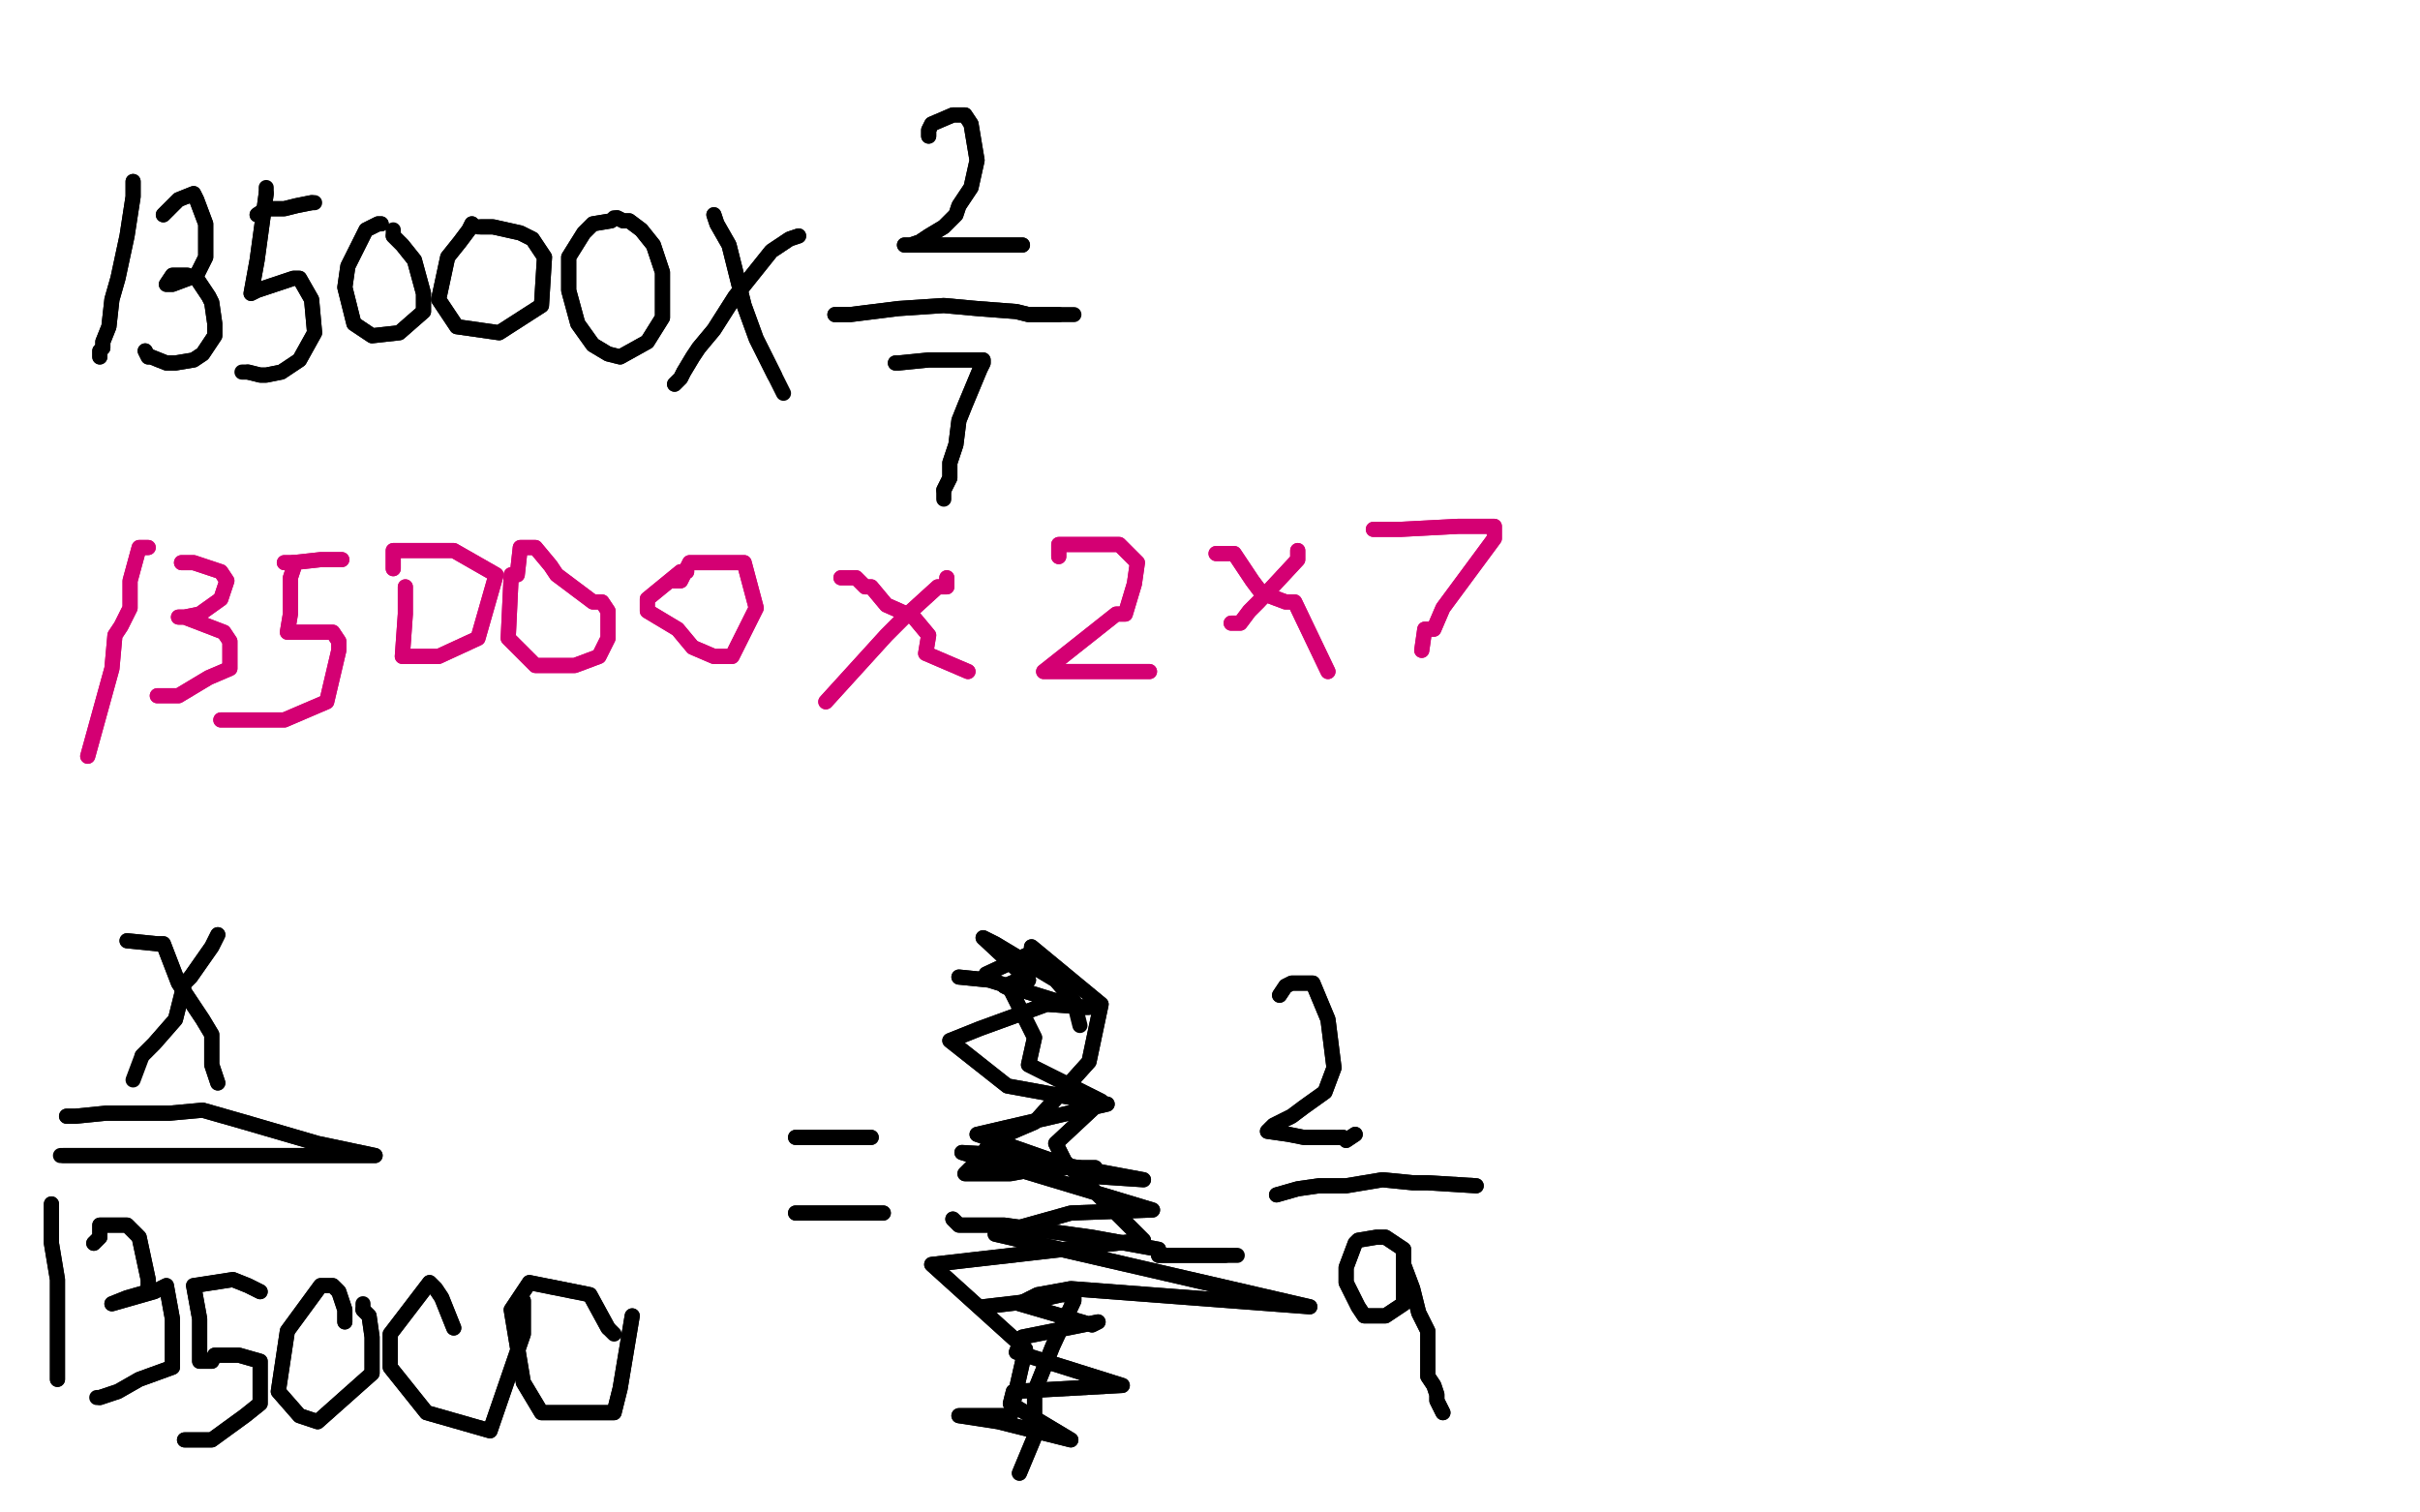 <?xml version="1.0" standalone="no"?>
<!DOCTYPE svg PUBLIC "-//W3C//DTD SVG 1.1//EN"
"http://www.w3.org/Graphics/SVG/1.1/DTD/svg11.dtd">

<svg width="800" height="500" version="1.1" xmlns="http://www.w3.org/2000/svg" xmlns:xlink="http://www.w3.org/1999/xlink" style="stroke-antialiasing: false"><desc>This SVG has been created on https://colorillo.com/</desc><rect x='0' y='0' width='800' height='500' style='fill: rgb(255,255,255); stroke-width:0' /><polyline points="44,60 44,65 44,65 42,78 39,92 37,99 36,108 34,113 34,115 33,116 33,118" style="fill: none; stroke: #000000; stroke-width: 5; stroke-linejoin: round; stroke-linecap: round; stroke-antialiasing: false; stroke-antialias: 0; opacity: 1.0"/>
<polyline points="44,60 44,65 42,78 39,92 37,99 36,108 34,113 34,115 33,116 33,118" style="fill: none; stroke: #000000; stroke-width: 5; stroke-linejoin: round; stroke-linecap: round; stroke-antialiasing: false; stroke-antialias: 0; opacity: 1.0"/>
<polyline points="54,71 55,70 55,70 56,69 59,66 64,64 65,66 68,74 68,85 65,91 57,94 55,94 57,91 62,91 65,92 69,98 70,100 71,107 71,111 67,117 64,119 58,120 55,120 50,118 49,118 48,116" style="fill: none; stroke: #000000; stroke-width: 5; stroke-linejoin: round; stroke-linecap: round; stroke-antialiasing: false; stroke-antialias: 0; opacity: 1.0"/>
<polyline points="54,71 55,70 56,69 59,66 64,64 65,66 68,74 68,85 65,91 57,94 55,94 57,91 62,91 65,92 69,98 70,100 71,107 71,111 67,117 64,119 58,120 55,120 50,118 49,118 48,116" style="fill: none; stroke: #000000; stroke-width: 5; stroke-linejoin: round; stroke-linecap: round; stroke-antialiasing: false; stroke-antialias: 0; opacity: 1.0"/>
<polyline points="88,62 88,64 85,86 83,97 85,96 97,92 99,92 103,99 104,110 99,119 93,123 88,124 86,124 82,123" style="fill: none; stroke: #000000; stroke-width: 5; stroke-linejoin: round; stroke-linecap: round; stroke-antialiasing: false; stroke-antialias: 0; opacity: 1.0"/>
<polyline points="88,64 85,86 83,97 85,96 97,92 99,92 103,99 104,110 99,119 93,123 88,124 86,124 82,123 80,123" style="fill: none; stroke: #000000; stroke-width: 5; stroke-linejoin: round; stroke-linecap: round; stroke-antialiasing: false; stroke-antialias: 0; opacity: 1.0"/>
<polyline points="85,71 88,69 88,69 94,69 94,69 98,68 103,67" style="fill: none; stroke: #000000; stroke-width: 5; stroke-linejoin: round; stroke-linecap: round; stroke-antialiasing: false; stroke-antialias: 0; opacity: 1.0"/>
<polyline points="85,71 88,69 88,69 94,69 98,68 103,67 104,67" style="fill: none; stroke: #000000; stroke-width: 5; stroke-linejoin: round; stroke-linecap: round; stroke-antialiasing: false; stroke-antialias: 0; opacity: 1.0"/>
<polyline points="126,74 125,74 125,74 121,76 115,88 114,95 117,107 123,111 132,110 140,103 140,97 137,86 133,81 130,78" style="fill: none; stroke: #000000; stroke-width: 5; stroke-linejoin: round; stroke-linecap: round; stroke-antialiasing: false; stroke-antialias: 0; opacity: 1.0"/>
<polyline points="126,74 125,74 121,76 115,88 114,95 117,107 123,111 132,110 140,103 140,97 137,86 133,81 130,78 130,76" style="fill: none; stroke: #000000; stroke-width: 5; stroke-linejoin: round; stroke-linecap: round; stroke-antialiasing: false; stroke-antialias: 0; opacity: 1.0"/>
<polyline points="156,74 155,76 155,76 152,80 152,80 148,85 145,99 151,108 165,110 179,101 180,85 176,79 172,77 163,75 161,75 159,75" style="fill: none; stroke: #000000; stroke-width: 5; stroke-linejoin: round; stroke-linecap: round; stroke-antialiasing: false; stroke-antialias: 0; opacity: 1.0"/>
<polyline points="156,74 155,76 155,76 152,80 148,85 145,99 151,108 165,110 179,101 180,85 176,79 172,77 163,75 161,75 159,75 158,75" style="fill: none; stroke: #000000; stroke-width: 5; stroke-linejoin: round; stroke-linecap: round; stroke-antialiasing: false; stroke-antialias: 0; opacity: 1.0"/>
<polyline points="202,73 196,74 196,74 193,77 188,85 188,96 191,107 196,114 201,117 205,118 214,113 219,105 219,97 219,90 216,81 212,76 208,73 206,73 204,72" style="fill: none; stroke: #000000; stroke-width: 5; stroke-linejoin: round; stroke-linecap: round; stroke-antialiasing: false; stroke-antialias: 0; opacity: 1.0"/>
<polyline points="202,73 196,74 193,77 188,85 188,96 191,107 196,114 201,117 205,118 214,113 219,105 219,97 219,90 216,81 212,76 208,73 206,73 204,72 203,72" style="fill: none; stroke: #000000; stroke-width: 5; stroke-linejoin: round; stroke-linecap: round; stroke-antialiasing: false; stroke-antialias: 0; opacity: 1.0"/>
<polyline points="236,71 237,74 237,74 241,81 246,101 250,112 254,120 256,124" style="fill: none; stroke: #000000; stroke-width: 5; stroke-linejoin: round; stroke-linecap: round; stroke-antialiasing: false; stroke-antialias: 0; opacity: 1.0"/>
<polyline points="236,71 237,74 241,81 246,101 250,112 254,120 256,124 259,130" style="fill: none; stroke: #000000; stroke-width: 5; stroke-linejoin: round; stroke-linecap: round; stroke-antialiasing: false; stroke-antialias: 0; opacity: 1.0"/>
<polyline points="264,78 261,79 261,79 255,83 243,98 236,109 231,115 229,118 226,123 225,125 223,127" style="fill: none; stroke: #000000; stroke-width: 5; stroke-linejoin: round; stroke-linecap: round; stroke-antialiasing: false; stroke-antialias: 0; opacity: 1.0"/>
<polyline points="264,78 261,79 255,83 243,98 236,109 231,115 229,118 226,123 225,125 223,127" style="fill: none; stroke: #000000; stroke-width: 5; stroke-linejoin: round; stroke-linecap: round; stroke-antialiasing: false; stroke-antialias: 0; opacity: 1.0"/>
<polyline points="276,104 277,104 277,104 281,104 297,102 312,101 323,102 336,103 340,104 341,104 350,104" style="fill: none; stroke: #000000; stroke-width: 5; stroke-linejoin: round; stroke-linecap: round; stroke-antialiasing: false; stroke-antialias: 0; opacity: 1.0"/>
<polyline points="276,104 277,104 281,104 297,102 312,101 323,102 336,103 340,104 341,104 350,104 355,104" style="fill: none; stroke: #000000; stroke-width: 5; stroke-linejoin: round; stroke-linecap: round; stroke-antialiasing: false; stroke-antialias: 0; opacity: 1.0"/>
<polyline points="296,120 297,120 297,120 307,119 321,119 323,119 325,119 325,120 324,122 319,134 317,139 316,147 314,153 314,155 314,158 312,162" style="fill: none; stroke: #000000; stroke-width: 5; stroke-linejoin: round; stroke-linecap: round; stroke-antialiasing: false; stroke-antialias: 0; opacity: 1.0"/>
<polyline points="296,120 297,120 307,119 321,119 323,119 325,119 325,120 324,122 319,134 317,139 316,147 314,153 314,155 314,158 312,162 312,165" style="fill: none; stroke: #000000; stroke-width: 5; stroke-linejoin: round; stroke-linecap: round; stroke-antialiasing: false; stroke-antialias: 0; opacity: 1.0"/>
<polyline points="307,45 307,44 307,44 307,43 307,43 308,41 315,38 319,38 321,41 323,53 321,62 317,68 316,71 312,75 307,78 304,80 301,81 300,81 299,81 303,81 305,81 310,81 314,81 319,81 323,81 327,81 331,81 334,81 337,81 338,81" style="fill: none; stroke: #000000; stroke-width: 5; stroke-linejoin: round; stroke-linecap: round; stroke-antialiasing: false; stroke-antialias: 0; opacity: 1.0"/>
<polyline points="307,45 307,44 307,44 307,43 308,41 315,38 319,38 321,41 323,53 321,62 317,68 316,71 312,75 307,78 304,80 301,81 300,81 299,81 303,81 305,81 310,81 314,81 319,81 323,81 327,81 331,81 334,81 337,81 338,81" style="fill: none; stroke: #000000; stroke-width: 5; stroke-linejoin: round; stroke-linecap: round; stroke-antialiasing: false; stroke-antialias: 0; opacity: 1.0"/>
<polyline points="49,181 46,181 46,181 43,192 43,201 40,207 38,210 37,221 29,250" style="fill: none; stroke: #d40073; stroke-width: 5; stroke-linejoin: round; stroke-linecap: round; stroke-antialiasing: false; stroke-antialias: 0; opacity: 1.0"/>
<polyline points="49,181 46,181 43,192 43,201 40,207 38,210 37,221 29,250" style="fill: none; stroke: #d40073; stroke-width: 5; stroke-linejoin: round; stroke-linecap: round; stroke-antialiasing: false; stroke-antialias: 0; opacity: 1.0"/>
<polyline points="60,186 64,186 64,186 73,189 75,192 73,198 66,203 61,204 59,204 61,204 74,209 76,212 76,218 76,221 69,224 59,230 52,230" style="fill: none; stroke: #d40073; stroke-width: 5; stroke-linejoin: round; stroke-linecap: round; stroke-antialiasing: false; stroke-antialias: 0; opacity: 1.0"/>
<polyline points="60,186 64,186 73,189 75,192 73,198 66,203 61,204 59,204 61,204 74,209 76,212 76,218 76,221 69,224 59,230 52,230" style="fill: none; stroke: #d40073; stroke-width: 5; stroke-linejoin: round; stroke-linecap: round; stroke-antialiasing: false; stroke-antialias: 0; opacity: 1.0"/>
<polyline points="97,186 97,188 97,188 96,191 96,197 96,203 95,209 107,209 110,209 112,212 112,215 108,232 94,238 73,238" style="fill: none; stroke: #d40073; stroke-width: 5; stroke-linejoin: round; stroke-linecap: round; stroke-antialiasing: false; stroke-antialias: 0; opacity: 1.0"/>
<polyline points="97,186 97,188 96,191 96,197 96,203 95,209 107,209 110,209 112,212 112,215 108,232 94,238 73,238" style="fill: none; stroke: #d40073; stroke-width: 5; stroke-linejoin: round; stroke-linecap: round; stroke-antialiasing: false; stroke-antialias: 0; opacity: 1.0"/>
<polyline points="94,186 97,186 97,186 106,185 109,185 113,185" style="fill: none; stroke: #d40073; stroke-width: 5; stroke-linejoin: round; stroke-linecap: round; stroke-antialiasing: false; stroke-antialias: 0; opacity: 1.0"/>
<polyline points="94,186 97,186 106,185 109,185 113,185" style="fill: none; stroke: #d40073; stroke-width: 5; stroke-linejoin: round; stroke-linecap: round; stroke-antialiasing: false; stroke-antialias: 0; opacity: 1.0"/>
<polyline points="134,194 134,197 134,197 134,203 133,217 138,217 143,217 145,217 158,211 164,190 150,182 147,182 140,182 133,182 130,182 130,188" style="fill: none; stroke: #d40073; stroke-width: 5; stroke-linejoin: round; stroke-linecap: round; stroke-antialiasing: false; stroke-antialias: 0; opacity: 1.0"/>
<polyline points="134,194 134,197 134,203 133,217 138,217 143,217 145,217 158,211 164,190 150,182 147,182 140,182 133,182 130,182 130,188" style="fill: none; stroke: #d40073; stroke-width: 5; stroke-linejoin: round; stroke-linecap: round; stroke-antialiasing: false; stroke-antialias: 0; opacity: 1.0"/>
<polyline points="174,181 177,181 177,181 182,187 184,190 196,199 199,199 201,202 201,211 198,217 190,220 182,220 177,220 168,211 169,190 171,190 172,181 174,181 177,181" style="fill: none; stroke: #d40073; stroke-width: 5; stroke-linejoin: round; stroke-linecap: round; stroke-antialiasing: false; stroke-antialias: 0; opacity: 1.0"/>
<polyline points="174,181 177,181 182,187 184,190 196,199 199,199 201,202 201,211 198,217 190,220 182,220 177,220 168,211 169,190 171,190 172,181 174,181 177,181" style="fill: none; stroke: #d40073; stroke-width: 5; stroke-linejoin: round; stroke-linecap: round; stroke-antialiasing: false; stroke-antialias: 0; opacity: 1.0"/>
<polyline points="227,189 225,189 225,189 214,198 214,202 219,205 224,208 229,214 236,217 239,217 242,217 247,207 250,201 246,186 241,186 233,186 228,186 225,192 222,192" style="fill: none; stroke: #d40073; stroke-width: 5; stroke-linejoin: round; stroke-linecap: round; stroke-antialiasing: false; stroke-antialias: 0; opacity: 1.0"/>
<polyline points="227,189 225,189 214,198 214,202 219,205 224,208 229,214 236,217 239,217 242,217 247,207 250,201 246,186 241,186 233,186 228,186 225,192 222,192" style="fill: none; stroke: #d40073; stroke-width: 5; stroke-linejoin: round; stroke-linecap: round; stroke-antialiasing: false; stroke-antialias: 0; opacity: 1.0"/>
<polyline points="313,191 313,194 313,194 310,194 299,204 293,210 273,232" style="fill: none; stroke: #d40073; stroke-width: 5; stroke-linejoin: round; stroke-linecap: round; stroke-antialiasing: false; stroke-antialias: 0; opacity: 1.0"/>
<polyline points="313,191 313,194 310,194 299,204 293,210 273,232" style="fill: none; stroke: #d40073; stroke-width: 5; stroke-linejoin: round; stroke-linecap: round; stroke-antialiasing: false; stroke-antialias: 0; opacity: 1.0"/>
<polyline points="278,191 283,191 283,191 286,194 288,194 293,200 302,204 307,210 306,216 320,222" style="fill: none; stroke: #d40073; stroke-width: 5; stroke-linejoin: round; stroke-linecap: round; stroke-antialiasing: false; stroke-antialias: 0; opacity: 1.0"/>
<polyline points="278,191 283,191 286,194 288,194 293,200 302,204 307,210 306,216 320,222" style="fill: none; stroke: #d40073; stroke-width: 5; stroke-linejoin: round; stroke-linecap: round; stroke-antialiasing: false; stroke-antialias: 0; opacity: 1.0"/>
<polyline points="350,184 350,180 350,180 353,180 362,180 367,180 370,180 373,183 376,186 375,193 372,203 369,203 345,222 348,222 354,222 368,222 374,222 380,222" style="fill: none; stroke: #d40073; stroke-width: 5; stroke-linejoin: round; stroke-linecap: round; stroke-antialiasing: false; stroke-antialias: 0; opacity: 1.0"/>
<polyline points="350,184 350,180 353,180 362,180 367,180 370,180 373,183 376,186 375,193 372,203 369,203 345,222 348,222 354,222 368,222 374,222 380,222" style="fill: none; stroke: #d40073; stroke-width: 5; stroke-linejoin: round; stroke-linecap: round; stroke-antialiasing: false; stroke-antialias: 0; opacity: 1.0"/>
<polyline points="429,182 429,185 429,185 416,199 416,199 413,202 410,206 407,206" style="fill: none; stroke: #d40073; stroke-width: 5; stroke-linejoin: round; stroke-linecap: round; stroke-antialiasing: false; stroke-antialias: 0; opacity: 1.0"/>
<polyline points="429,182 429,185 429,185 416,199 413,202 410,206 407,206" style="fill: none; stroke: #d40073; stroke-width: 5; stroke-linejoin: round; stroke-linecap: round; stroke-antialiasing: false; stroke-antialias: 0; opacity: 1.0"/>
<polyline points="402,183 405,183 405,183 408,183 414,192 417,196 425,199 428,199 439,222" style="fill: none; stroke: #d40073; stroke-width: 5; stroke-linejoin: round; stroke-linecap: round; stroke-antialiasing: false; stroke-antialias: 0; opacity: 1.0"/>
<polyline points="402,183 405,183 408,183 414,192 417,196 425,199 428,199 439,222" style="fill: none; stroke: #d40073; stroke-width: 5; stroke-linejoin: round; stroke-linecap: round; stroke-antialiasing: false; stroke-antialias: 0; opacity: 1.0"/>
<polyline points="454,175 457,175 457,175 463,175 482,174 494,174 494,178 477,201 474,208 471,208 470,215" style="fill: none; stroke: #d40073; stroke-width: 5; stroke-linejoin: round; stroke-linecap: round; stroke-antialiasing: false; stroke-antialias: 0; opacity: 1.0"/>
<polyline points="454,175 457,175 463,175 482,174 494,174 494,178 477,201 474,208 471,208 470,215" style="fill: none; stroke: #d40073; stroke-width: 5; stroke-linejoin: round; stroke-linecap: round; stroke-antialiasing: false; stroke-antialias: 0; opacity: 1.0"/>
<polyline points="42,311 52,312 52,312 54,312 59,325 67,337 70,342 70,352 72,358" style="fill: none; stroke: #000000; stroke-width: 5; stroke-linejoin: round; stroke-linecap: round; stroke-antialiasing: false; stroke-antialias: 0; opacity: 1.0"/>
<polyline points="42,311 52,312 54,312 59,325 67,337 70,342 70,352 72,358" style="fill: none; stroke: #000000; stroke-width: 5; stroke-linejoin: round; stroke-linecap: round; stroke-antialiasing: false; stroke-antialias: 0; opacity: 1.0"/>
<polyline points="72,309 70,313 70,313 63,323 61,325 58,337 51,345 47,349" style="fill: none; stroke: #000000; stroke-width: 5; stroke-linejoin: round; stroke-linecap: round; stroke-antialiasing: false; stroke-antialias: 0; opacity: 1.0"/>
<polyline points="72,309 70,313 63,323 61,325 58,337 51,345 47,349 44,357" style="fill: none; stroke: #000000; stroke-width: 5; stroke-linejoin: round; stroke-linecap: round; stroke-antialiasing: false; stroke-antialias: 0; opacity: 1.0"/>
<polyline points="22,369 25,369 25,369 35,368 56,368 67,367 81,371 105,378 124,382 21,382" style="fill: none; stroke: #000000; stroke-width: 5; stroke-linejoin: round; stroke-linecap: round; stroke-antialiasing: false; stroke-antialias: 0; opacity: 1.0"/>
<polyline points="22,369 25,369 35,368 56,368 67,367 81,371 105,378 124,382 21,382 20,382" style="fill: none; stroke: #000000; stroke-width: 5; stroke-linejoin: round; stroke-linecap: round; stroke-antialiasing: false; stroke-antialias: 0; opacity: 1.0"/>
<polyline points="17,398 17,404 17,404 17,411 19,423 19,436 19,442 19,456" style="fill: none; stroke: #000000; stroke-width: 5; stroke-linejoin: round; stroke-linecap: round; stroke-antialiasing: false; stroke-antialias: 0; opacity: 1.0"/>
<polyline points="17,398 17,404 17,411 19,423 19,436 19,442 19,456" style="fill: none; stroke: #000000; stroke-width: 5; stroke-linejoin: round; stroke-linecap: round; stroke-antialiasing: false; stroke-antialias: 0; opacity: 1.0"/>
<polyline points="31,411 33,409 33,409 33,405 38,405 42,405 46,409 49,423 49,427 42,429 37,431 51,427 55,425 57,436 57,446 57,452 46,456 39,460 33,462" style="fill: none; stroke: #000000; stroke-width: 5; stroke-linejoin: round; stroke-linecap: round; stroke-antialiasing: false; stroke-antialias: 0; opacity: 1.0"/>
<polyline points="31,411 33,409 33,405 38,405 42,405 46,409 49,423 49,427 42,429 37,431 51,427 55,425 57,436 57,446 57,452 46,456 39,460 33,462 32,462" style="fill: none; stroke: #000000; stroke-width: 5; stroke-linejoin: round; stroke-linecap: round; stroke-antialiasing: false; stroke-antialias: 0; opacity: 1.0"/>
<polyline points="86,427 82,425 82,425 77,423 64,425 66,436 66,438 66,444 66,450 70,450 71,448 79,448 86,450 86,464 81,468 70,476 64,476 61,476" style="fill: none; stroke: #000000; stroke-width: 5; stroke-linejoin: round; stroke-linecap: round; stroke-antialiasing: false; stroke-antialias: 0; opacity: 1.0"/>
<polyline points="86,427 82,425 77,423 64,425 66,436 66,438 66,444 66,450 70,450 71,448 79,448 86,450 86,464 81,468 70,476 64,476 61,476" style="fill: none; stroke: #000000; stroke-width: 5; stroke-linejoin: round; stroke-linecap: round; stroke-antialiasing: false; stroke-antialias: 0; opacity: 1.0"/>
<polyline points="114,437 114,433 114,433 112,427 110,425 106,425 95,440 92,460 99,468 105,470 123,454 123,442 122,435 120,433" style="fill: none; stroke: #000000; stroke-width: 5; stroke-linejoin: round; stroke-linecap: round; stroke-antialiasing: false; stroke-antialias: 0; opacity: 1.0"/>
<polyline points="114,437 114,433 112,427 110,425 106,425 95,440 92,460 99,468 105,470 123,454 123,442 122,435 120,433 120,431" style="fill: none; stroke: #000000; stroke-width: 5; stroke-linejoin: round; stroke-linecap: round; stroke-antialiasing: false; stroke-antialias: 0; opacity: 1.0"/>
<polyline points="150,439 146,429 146,429 144,426 142,424 129,441 129,452 141,467 162,473 173,441 173,430" style="fill: none; stroke: #000000; stroke-width: 5; stroke-linejoin: round; stroke-linecap: round; stroke-antialiasing: false; stroke-antialias: 0; opacity: 1.0"/>
<polyline points="150,439 146,429 144,426 142,424 129,441 129,452 141,467 162,473 173,441 173,430" style="fill: none; stroke: #000000; stroke-width: 5; stroke-linejoin: round; stroke-linecap: round; stroke-antialiasing: false; stroke-antialias: 0; opacity: 1.0"/>
<polyline points="203,441 201,439 195,428 175,424 169,433 173,457 179,467 185,467 189,467 203,467 205,459 209,435" style="fill: none; stroke: #000000; stroke-width: 5; stroke-linejoin: round; stroke-linecap: round; stroke-antialiasing: false; stroke-antialias: 0; opacity: 1.0"/>
<polyline points="201,439 195,428 175,424 169,433 173,457 179,467 185,467 189,467 203,467 205,459 209,435" style="fill: none; stroke: #000000; stroke-width: 5; stroke-linejoin: round; stroke-linecap: round; stroke-antialiasing: false; stroke-antialias: 0; opacity: 1.0"/>
<polyline points="263,376 267,376 267,376 288,376" style="fill: none; stroke: #000000; stroke-width: 5; stroke-linejoin: round; stroke-linecap: round; stroke-antialiasing: false; stroke-antialias: 0; opacity: 1.0"/>
<polyline points="263,376 267,376 288,376" style="fill: none; stroke: #000000; stroke-width: 5; stroke-linejoin: round; stroke-linecap: round; stroke-antialiasing: false; stroke-antialias: 0; opacity: 1.0"/>
<polyline points="263,401 275,401 275,401 288,401 290,401 292,401" style="fill: none; stroke: #000000; stroke-width: 5; stroke-linejoin: round; stroke-linecap: round; stroke-antialiasing: false; stroke-antialias: 0; opacity: 1.0"/>
<polyline points="263,401 275,401 288,401 290,401 292,401" style="fill: none; stroke: #000000; stroke-width: 5; stroke-linejoin: round; stroke-linecap: round; stroke-antialiasing: false; stroke-antialias: 0; opacity: 1.0"/>
<polyline points="326,322 341,315 341,315 341,313 364,332 360,351 342,371 328,377 323,384 319,388 325,388 334,388 345,386 360,386 362,386" style="fill: none; stroke: #000000; stroke-width: 5; stroke-linejoin: round; stroke-linecap: round; stroke-antialiasing: false; stroke-antialias: 0; opacity: 1.0"/>
<polyline points="326,322 341,315 341,313 364,332 360,351 342,371 328,377 323,384 319,388 325,388 334,388 345,386 360,386 362,386" style="fill: none; stroke: #000000; stroke-width: 5; stroke-linejoin: round; stroke-linecap: round; stroke-antialiasing: false; stroke-antialias: 0; opacity: 1.0"/>
<polyline points="315,403 317,405 317,405 332,405 361,409 383,413 383,415 394,415 396,415 405,415" style="fill: none; stroke: #000000; stroke-width: 5; stroke-linejoin: round; stroke-linecap: round; stroke-antialiasing: false; stroke-antialias: 0; opacity: 1.0"/>
<polyline points="315,403 317,405 332,405 361,409 383,413 383,415 394,415 396,415 405,415 409,415" style="fill: none; stroke: #000000; stroke-width: 5; stroke-linejoin: round; stroke-linecap: round; stroke-antialiasing: false; stroke-antialias: 0; opacity: 1.0"/>
<polyline points="325,432 342,430 342,430 351,428 355,428 355,430 348,445 342,460 342,468 342,475 337,487" style="fill: none; stroke: #000000; stroke-width: 5; stroke-linejoin: round; stroke-linecap: round; stroke-antialiasing: false; stroke-antialias: 0; opacity: 1.0"/>
<polyline points="325,432 342,430 351,428 355,428 355,430 348,445 342,460 342,468 342,475 337,487" style="fill: none; stroke: #000000; stroke-width: 5; stroke-linejoin: round; stroke-linecap: round; stroke-antialiasing: false; stroke-antialias: 0; opacity: 1.0"/>
<polyline points="317,323 327,324 327,324 356,333 360,333 346,332 324,340 314,344 333,359 366,365 323,375 363,389 378,390 335,382 318,381 381,400 354,401 329,408 433,432 354,426 343,428 337,431 361,438 363,437 338,442 336,447 371,458 335,460 334,464 354,476 330,470 317,468 334,468 339,446 308,418 378,410 362,394 352,384 349,378 364,364 340,352 342,343 334,327 332,326 339,323 340,324 325,310 329,312 349,324 355,331" style="fill: none; stroke: #000000; stroke-width: 5; stroke-linejoin: round; stroke-linecap: round; stroke-antialiasing: false; stroke-antialias: 0; opacity: 1.0"/>
<polyline points="317,323 327,324 356,333 360,333 346,332 324,340 314,344 333,359 366,365 323,375 363,389 378,390 335,382 318,381 381,400 354,401 329,408 433,432 354,426 343,428 337,431 361,438 363,437 338,442 336,447 371,458 335,460 334,464 354,476 330,470 317,468 334,468 339,446 308,418 378,410 362,394 352,384 349,378 364,364 340,352 342,343 334,327 332,326 339,323 340,324 325,310 329,312 349,324 355,331 357,339" style="fill: none; stroke: #000000; stroke-width: 5; stroke-linejoin: round; stroke-linecap: round; stroke-antialiasing: false; stroke-antialias: 0; opacity: 1.0"/>
<polyline points="423,329 425,326 425,326 427,325 427,325 428,325 434,325 439,337 441,353 438,361 431,366 427,369 425,370 421,372 419,374 426,375 431,376 434,376 439,376 444,376 445,377 448,375" style="fill: none; stroke: #000000; stroke-width: 5; stroke-linejoin: round; stroke-linecap: round; stroke-antialiasing: false; stroke-antialias: 0; opacity: 1.0"/>
<polyline points="423,329 425,326 425,326 427,325 428,325 434,325 439,337 441,353 438,361 431,366 427,369 425,370 421,372 419,374 426,375 431,376 434,376 439,376 444,376 445,377 448,375" style="fill: none; stroke: #000000; stroke-width: 5; stroke-linejoin: round; stroke-linecap: round; stroke-antialiasing: false; stroke-antialias: 0; opacity: 1.0"/>
<polyline points="422,395 429,393 429,393 436,392 436,392 445,392 457,390 467,391 472,391 488,392" style="fill: none; stroke: #000000; stroke-width: 5; stroke-linejoin: round; stroke-linecap: round; stroke-antialiasing: false; stroke-antialias: 0; opacity: 1.0"/>
<polyline points="422,395 429,393 429,393 436,392 445,392 457,390 467,391 472,391 488,392" style="fill: none; stroke: #000000; stroke-width: 5; stroke-linejoin: round; stroke-linecap: round; stroke-antialiasing: false; stroke-antialias: 0; opacity: 1.0"/>
<polyline points="464,421 464,417 464,417 464,413 464,413 461,411 458,409 455,409 449,410 448,411 445,419 445,424 449,432 451,435 458,435 464,431 464,428 464,420 464,418 467,426 469,434 472,440 472,445 472,451 472,455 474,458 475,461 475,463 477,467" style="fill: none; stroke: #000000; stroke-width: 5; stroke-linejoin: round; stroke-linecap: round; stroke-antialiasing: false; stroke-antialias: 0; opacity: 1.0"/>
<polyline points="464,421 464,417 464,417 464,413 461,411 458,409 455,409 449,410 448,411 445,419 445,424 449,432 451,435 458,435 464,431 464,428 464,420 464,418 467,426 469,434 472,440 472,445 472,451 472,455 474,458 475,461 475,463 477,467" style="fill: none; stroke: #000000; stroke-width: 5; stroke-linejoin: round; stroke-linecap: round; stroke-antialiasing: false; stroke-antialias: 0; opacity: 1.0"/>
</svg>
